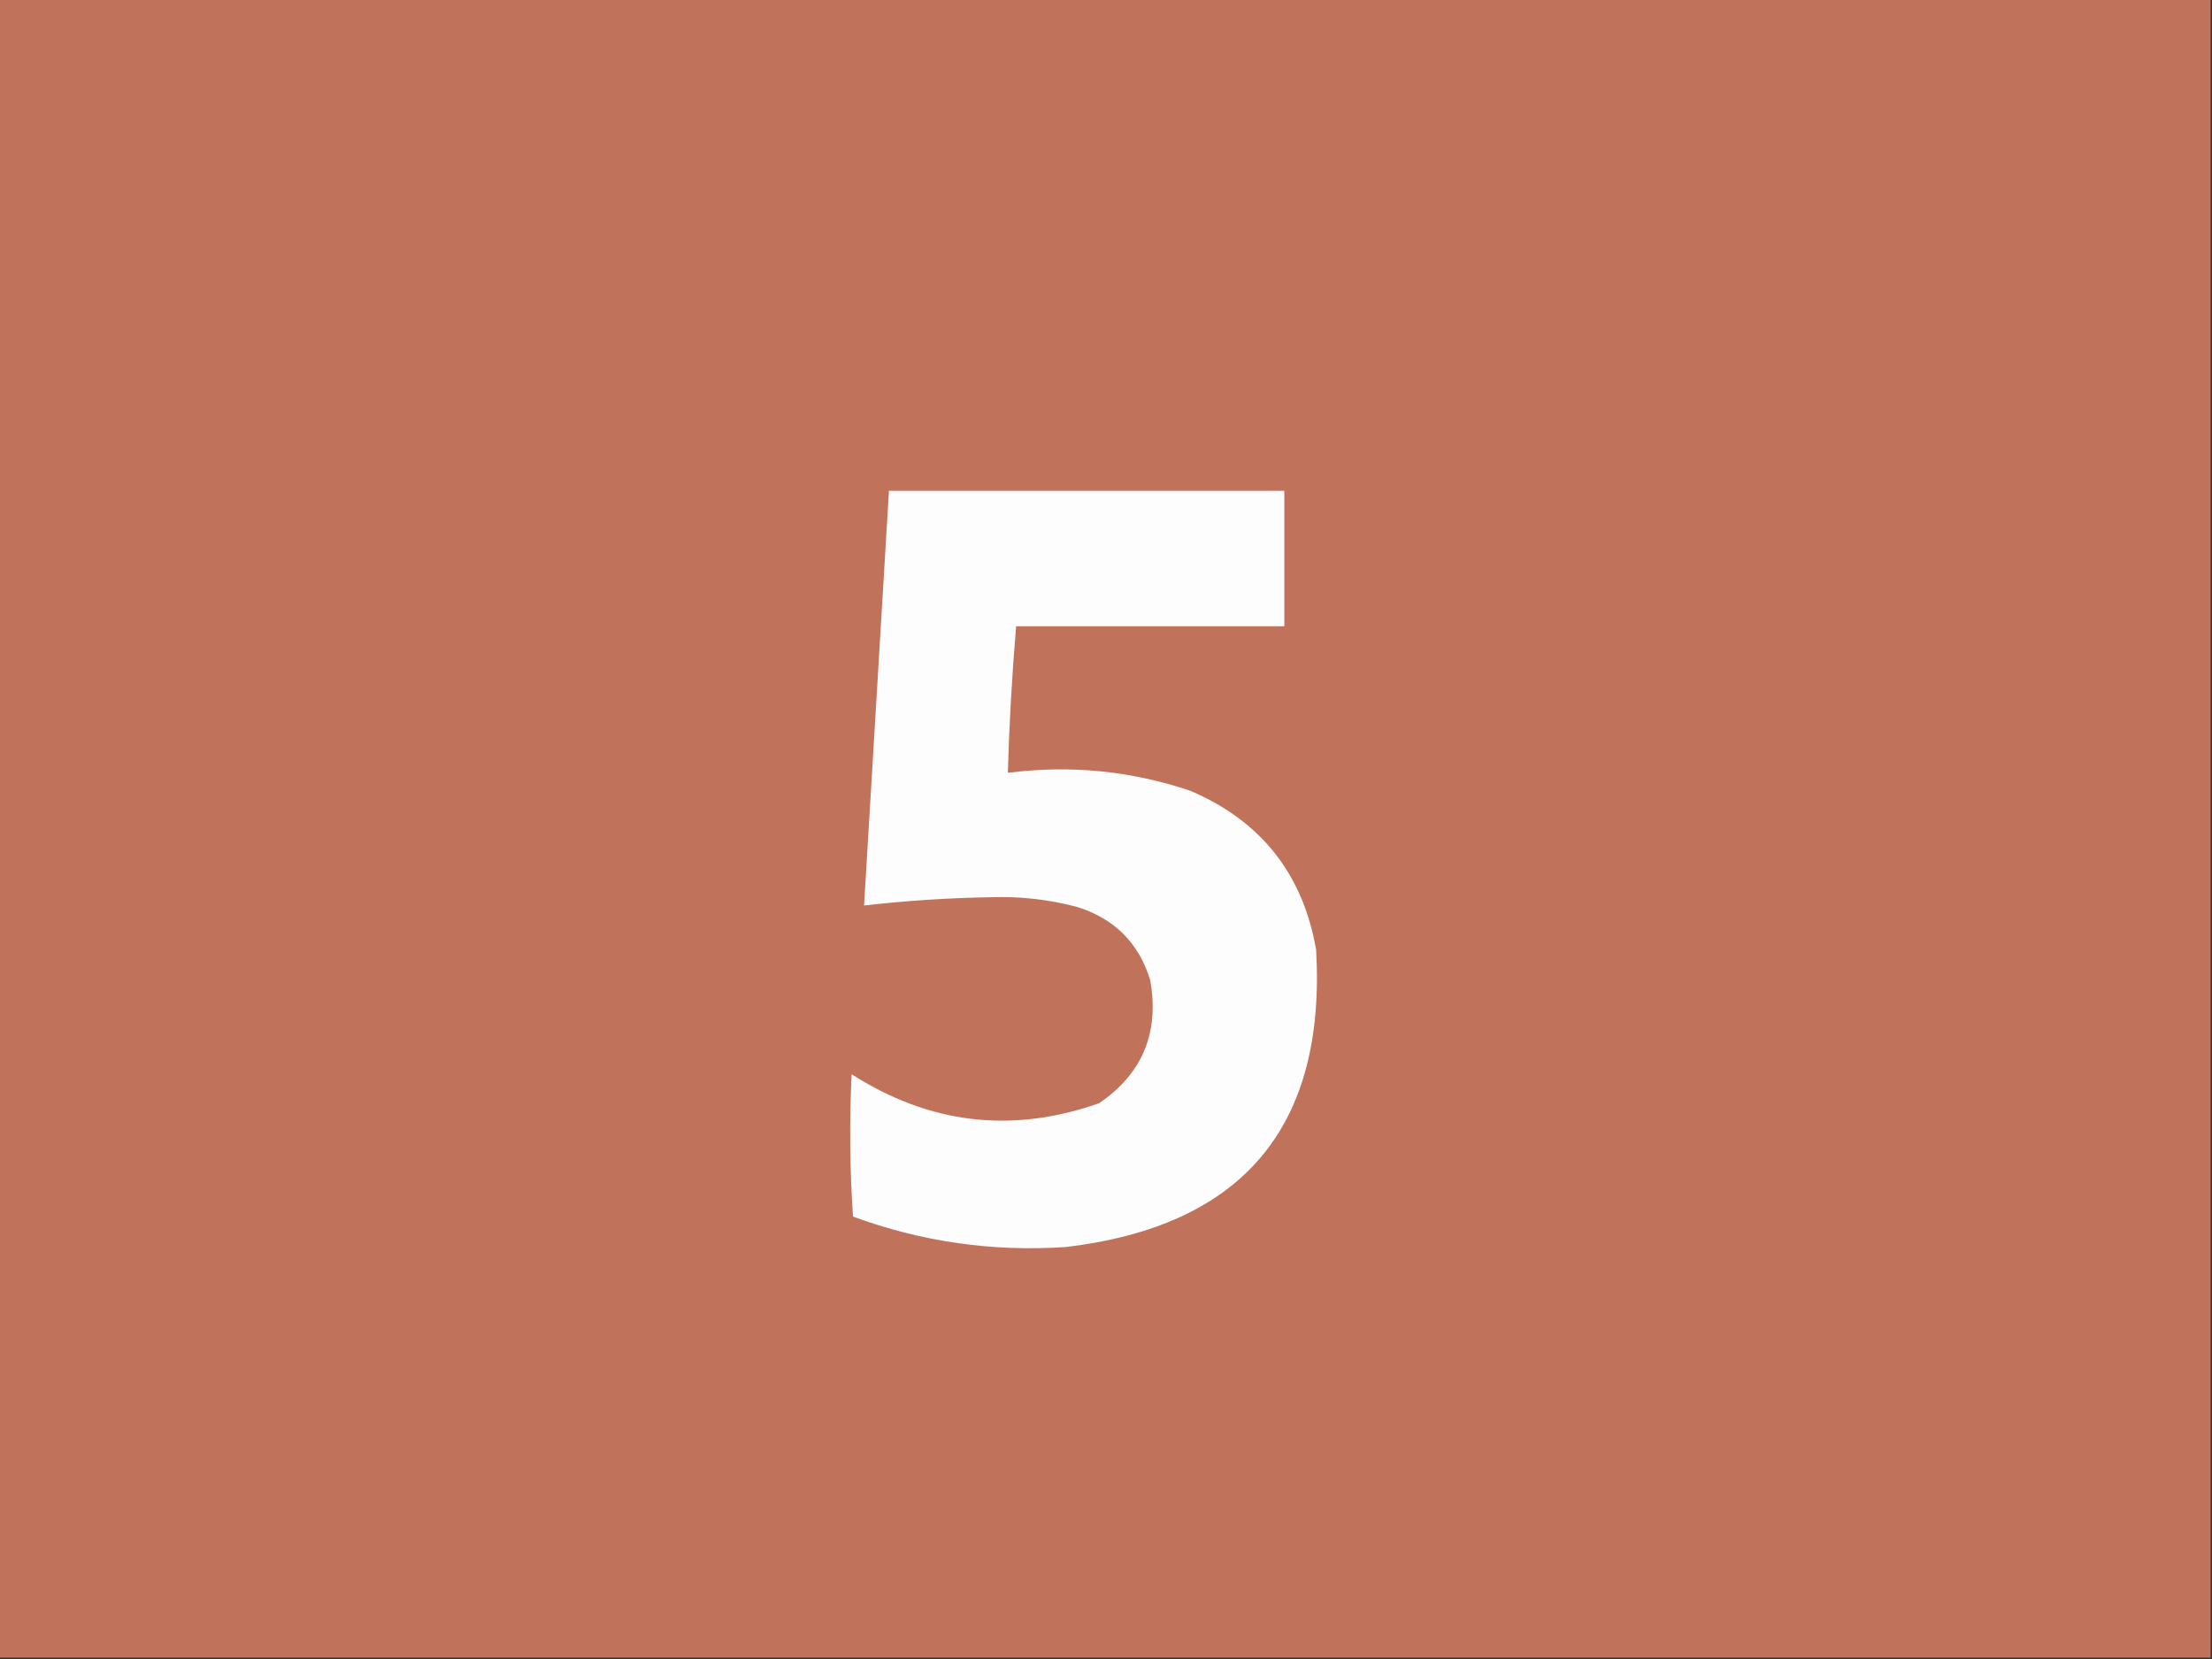 <?xml version="1.0" encoding="UTF-8"?>
<!DOCTYPE svg PUBLIC "-//W3C//DTD SVG 1.1//EN" "http://www.w3.org/Graphics/SVG/1.1/DTD/svg11.dtd">
<svg xmlns="http://www.w3.org/2000/svg" version="1.1" width="800px" height="600px" style="shape-rendering:geometricPrecision; text-rendering:geometricPrecision; image-rendering:optimizeQuality; fill-rule:evenodd; clip-rule:evenodd" xmlns:xlink="http://www.w3.org/1999/xlink">
<rect width="100%" height="100%" fill="#333333" stroke="none"/>
<g><path style="opacity:1" fill="#c0725b" d="M -0.5,-0.5 C 266.167,-0.5 532.833,-0.5 799.5,-0.5C 799.5,199.5 799.5,399.5 799.5,599.5C 532.833,599.5 266.167,599.5 -0.5,599.5C -0.5,399.5 -0.5,199.5 -0.5,-0.5 Z"/></g>
<g><path style="opacity:1" fill="#fefdfd" d="M 321.5,177.5 C 369.167,177.5 416.833,177.5 464.5,177.5C 464.5,193.833 464.5,210.167 464.5,226.5C 432.167,226.5 399.833,226.5 367.5,226.5C 366.003,244.134 365.003,261.801 364.5,279.5C 387.044,276.595 409.044,278.762 430.5,286C 456.046,296.887 471.213,316.053 476,343.5C 479.633,407.549 449.466,443.383 385.5,451C 359.016,452.787 333.35,449.12 308.5,440C 307.342,422.907 307.175,405.741 308,388.5C 336.19,406.558 366.023,410.058 397.5,399C 413.18,388.329 419.347,373.496 416,354.5C 411.886,341.052 403.052,332.219 389.5,328C 379.34,325.307 369.007,324.14 358.5,324.5C 343.103,324.731 327.769,325.731 312.5,327.5C 315.5,277.497 318.5,227.497 321.5,177.5 Z"/></g>
</svg>
